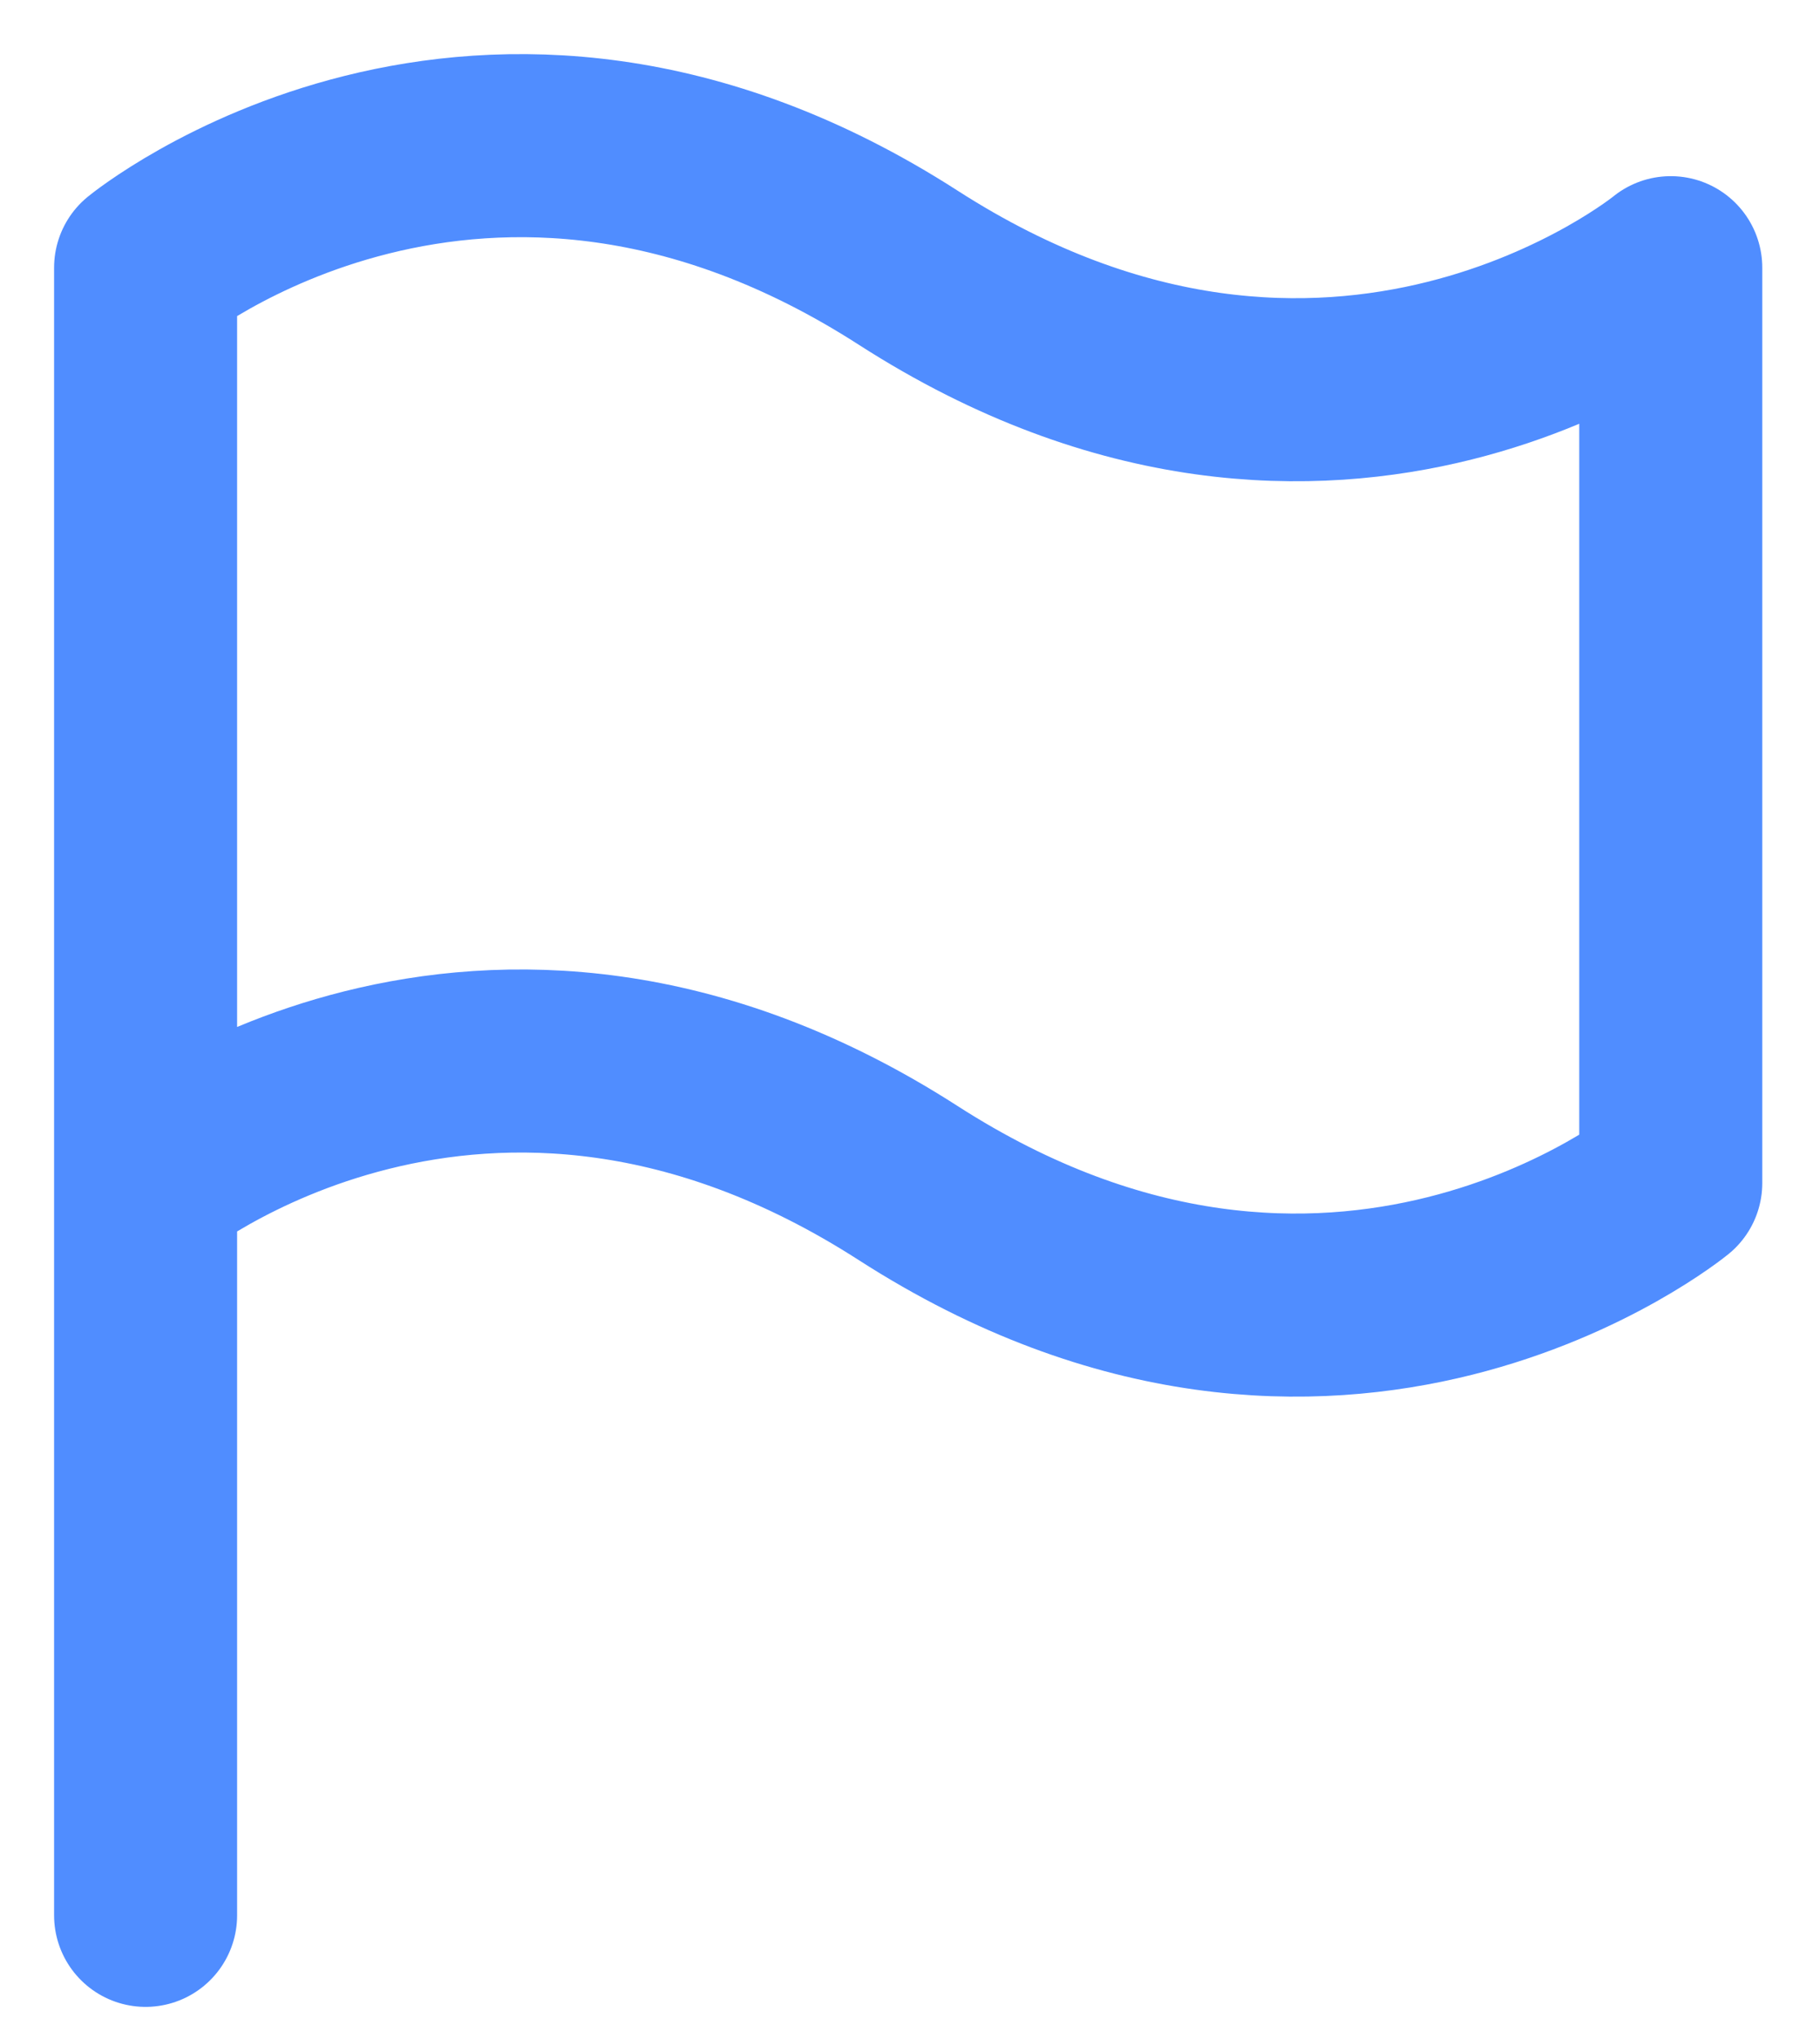 <svg width="25" height="28" viewBox="0 0 25 28" fill="none" xmlns="http://www.w3.org/2000/svg">
<g clip-path="url(#clip0_2865_28767)">
<path d="M2 26.302V16.246M2 16.246V3.676C2 3.676 6.609 -0.095 12.475 3.676C18.341 7.447 22.95 3.676 22.95 3.676V16.246C22.95 16.246 18.341 20.017 12.475 16.246C6.609 12.475 2 16.246 2 16.246Z" stroke="#508DFF" stroke-width="2.514" stroke-linecap="round" stroke-linejoin="round"/>
</g>
<defs>
<clipPath id="clip0_2865_28767">
<rect width="25" height="28" fill="white"/>
</clipPath>
</defs>
</svg>

